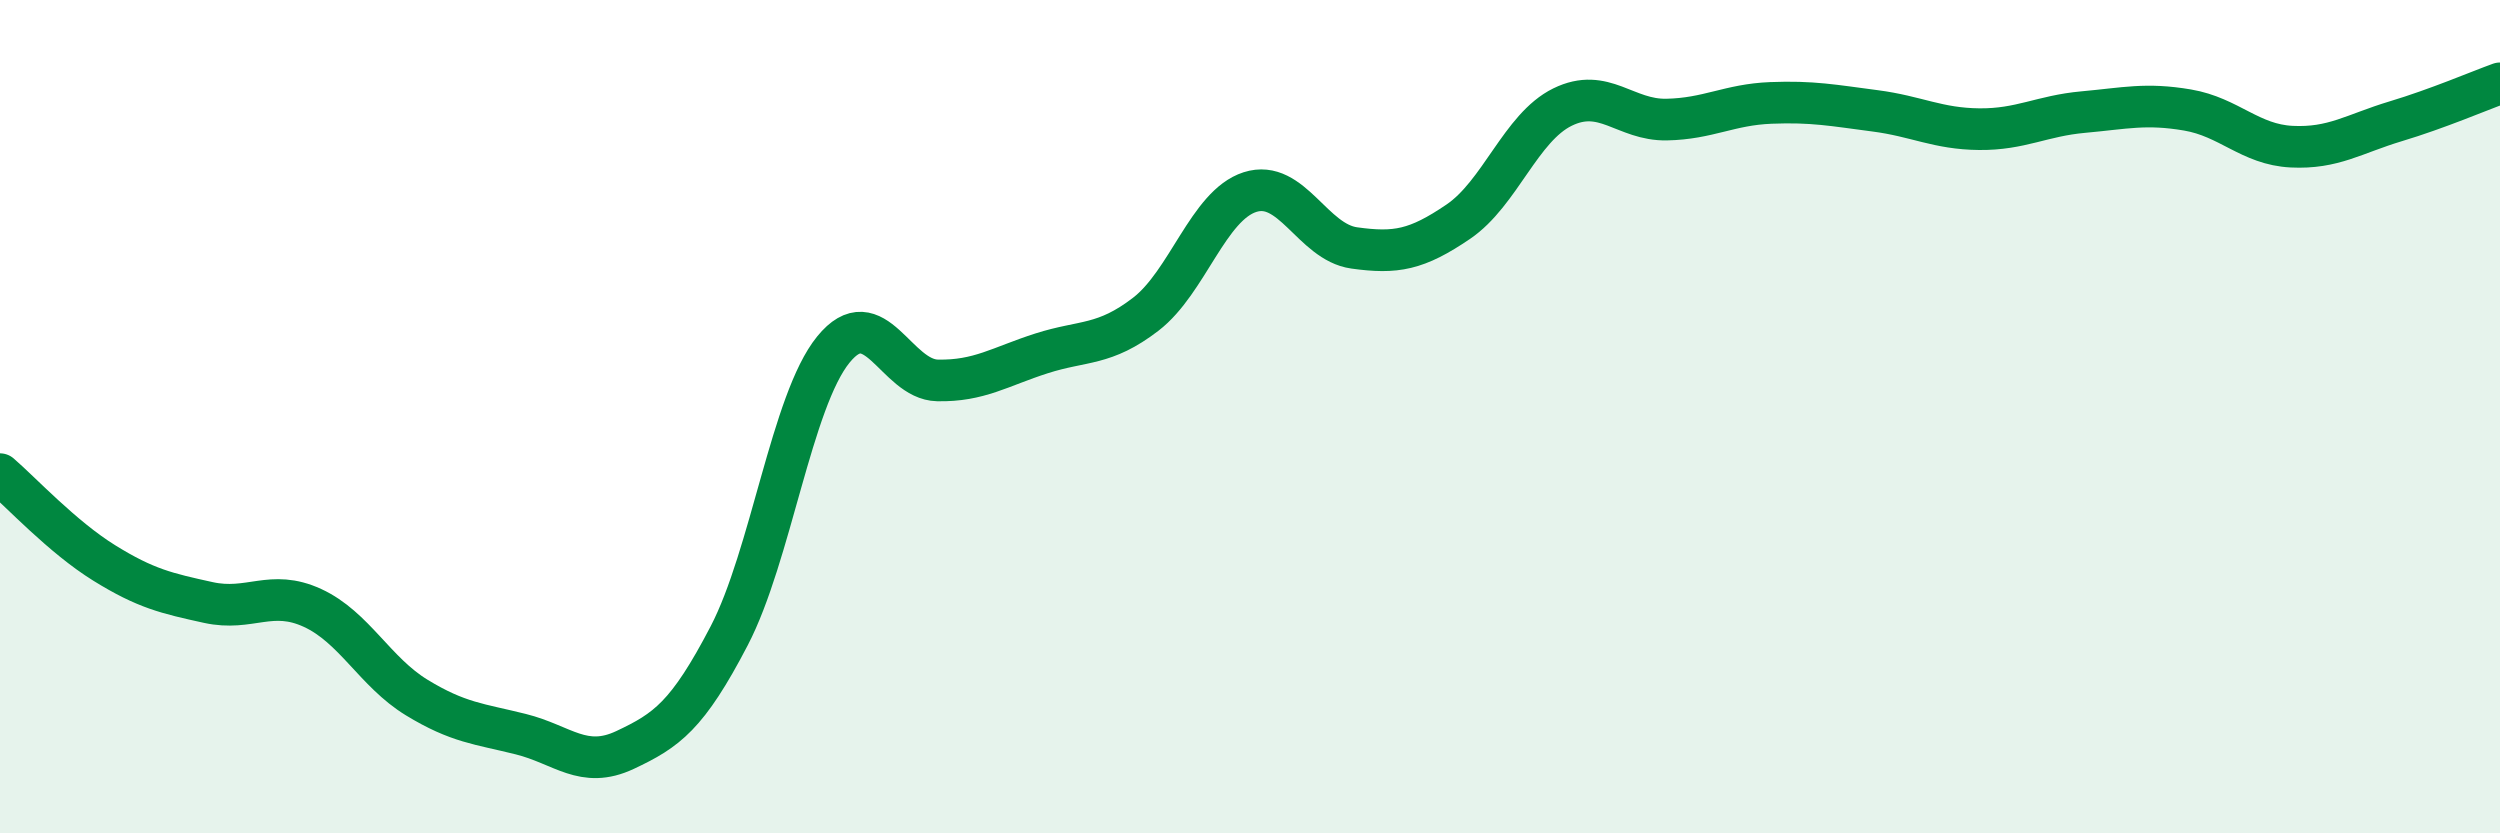 
    <svg width="60" height="20" viewBox="0 0 60 20" xmlns="http://www.w3.org/2000/svg">
      <path
        d="M 0,11.38 C 0.5,11.81 1.5,12.89 2.5,13.51 C 3.5,14.13 4,14.24 5,14.46 C 6,14.68 6.5,14.13 7.5,14.59 C 8.5,15.05 9,16.13 10,16.74 C 11,17.35 11.5,17.37 12.5,17.62 C 13.5,17.87 14,18.47 15,18 C 16,17.53 16.5,17.18 17.5,15.26 C 18.5,13.34 19,9.62 20,8.39 C 21,7.16 21.5,9.11 22.5,9.13 C 23.5,9.15 24,8.8 25,8.48 C 26,8.16 26.5,8.31 27.5,7.54 C 28.5,6.77 29,4.93 30,4.61 C 31,4.29 31.5,5.81 32.5,5.95 C 33.5,6.09 34,6 35,5.32 C 36,4.64 36.5,3.06 37.5,2.57 C 38.5,2.08 39,2.89 40,2.87 C 41,2.85 41.5,2.51 42.5,2.47 C 43.5,2.43 44,2.53 45,2.66 C 46,2.79 46.5,3.09 47.5,3.1 C 48.5,3.11 49,2.78 50,2.69 C 51,2.6 51.5,2.47 52.5,2.64 C 53.5,2.81 54,3.47 55,3.52 C 56,3.57 56.5,3.21 57.5,2.91 C 58.5,2.61 59.5,2.18 60,2L60 20L0 20Z"
        fill="#008740"
        opacity="0.1"
        stroke-linecap="round"
        stroke-linejoin="round"
      />
      <path
        d="M 0,11.38 C 0.5,11.81 1.5,12.89 2.5,13.51 C 3.5,14.13 4,14.24 5,14.46 C 6,14.68 6.5,14.13 7.5,14.59 C 8.5,15.05 9,16.13 10,16.74 C 11,17.35 11.5,17.37 12.5,17.62 C 13.5,17.87 14,18.47 15,18 C 16,17.53 16.5,17.18 17.5,15.26 C 18.5,13.34 19,9.62 20,8.39 C 21,7.16 21.5,9.11 22.5,9.13 C 23.5,9.15 24,8.8 25,8.48 C 26,8.16 26.5,8.31 27.5,7.54 C 28.5,6.77 29,4.93 30,4.61 C 31,4.29 31.5,5.81 32.5,5.95 C 33.5,6.09 34,6 35,5.32 C 36,4.64 36.5,3.06 37.5,2.57 C 38.5,2.08 39,2.89 40,2.87 C 41,2.85 41.5,2.51 42.5,2.47 C 43.5,2.43 44,2.53 45,2.66 C 46,2.79 46.5,3.09 47.5,3.1 C 48.5,3.11 49,2.78 50,2.69 C 51,2.6 51.5,2.47 52.5,2.64 C 53.5,2.81 54,3.47 55,3.52 C 56,3.57 56.5,3.21 57.5,2.91 C 58.5,2.61 59.5,2.18 60,2"
        stroke="#008740"
        stroke-width="1"
        fill="none"
        stroke-linecap="round"
        stroke-linejoin="round"
      />
    </svg>
  